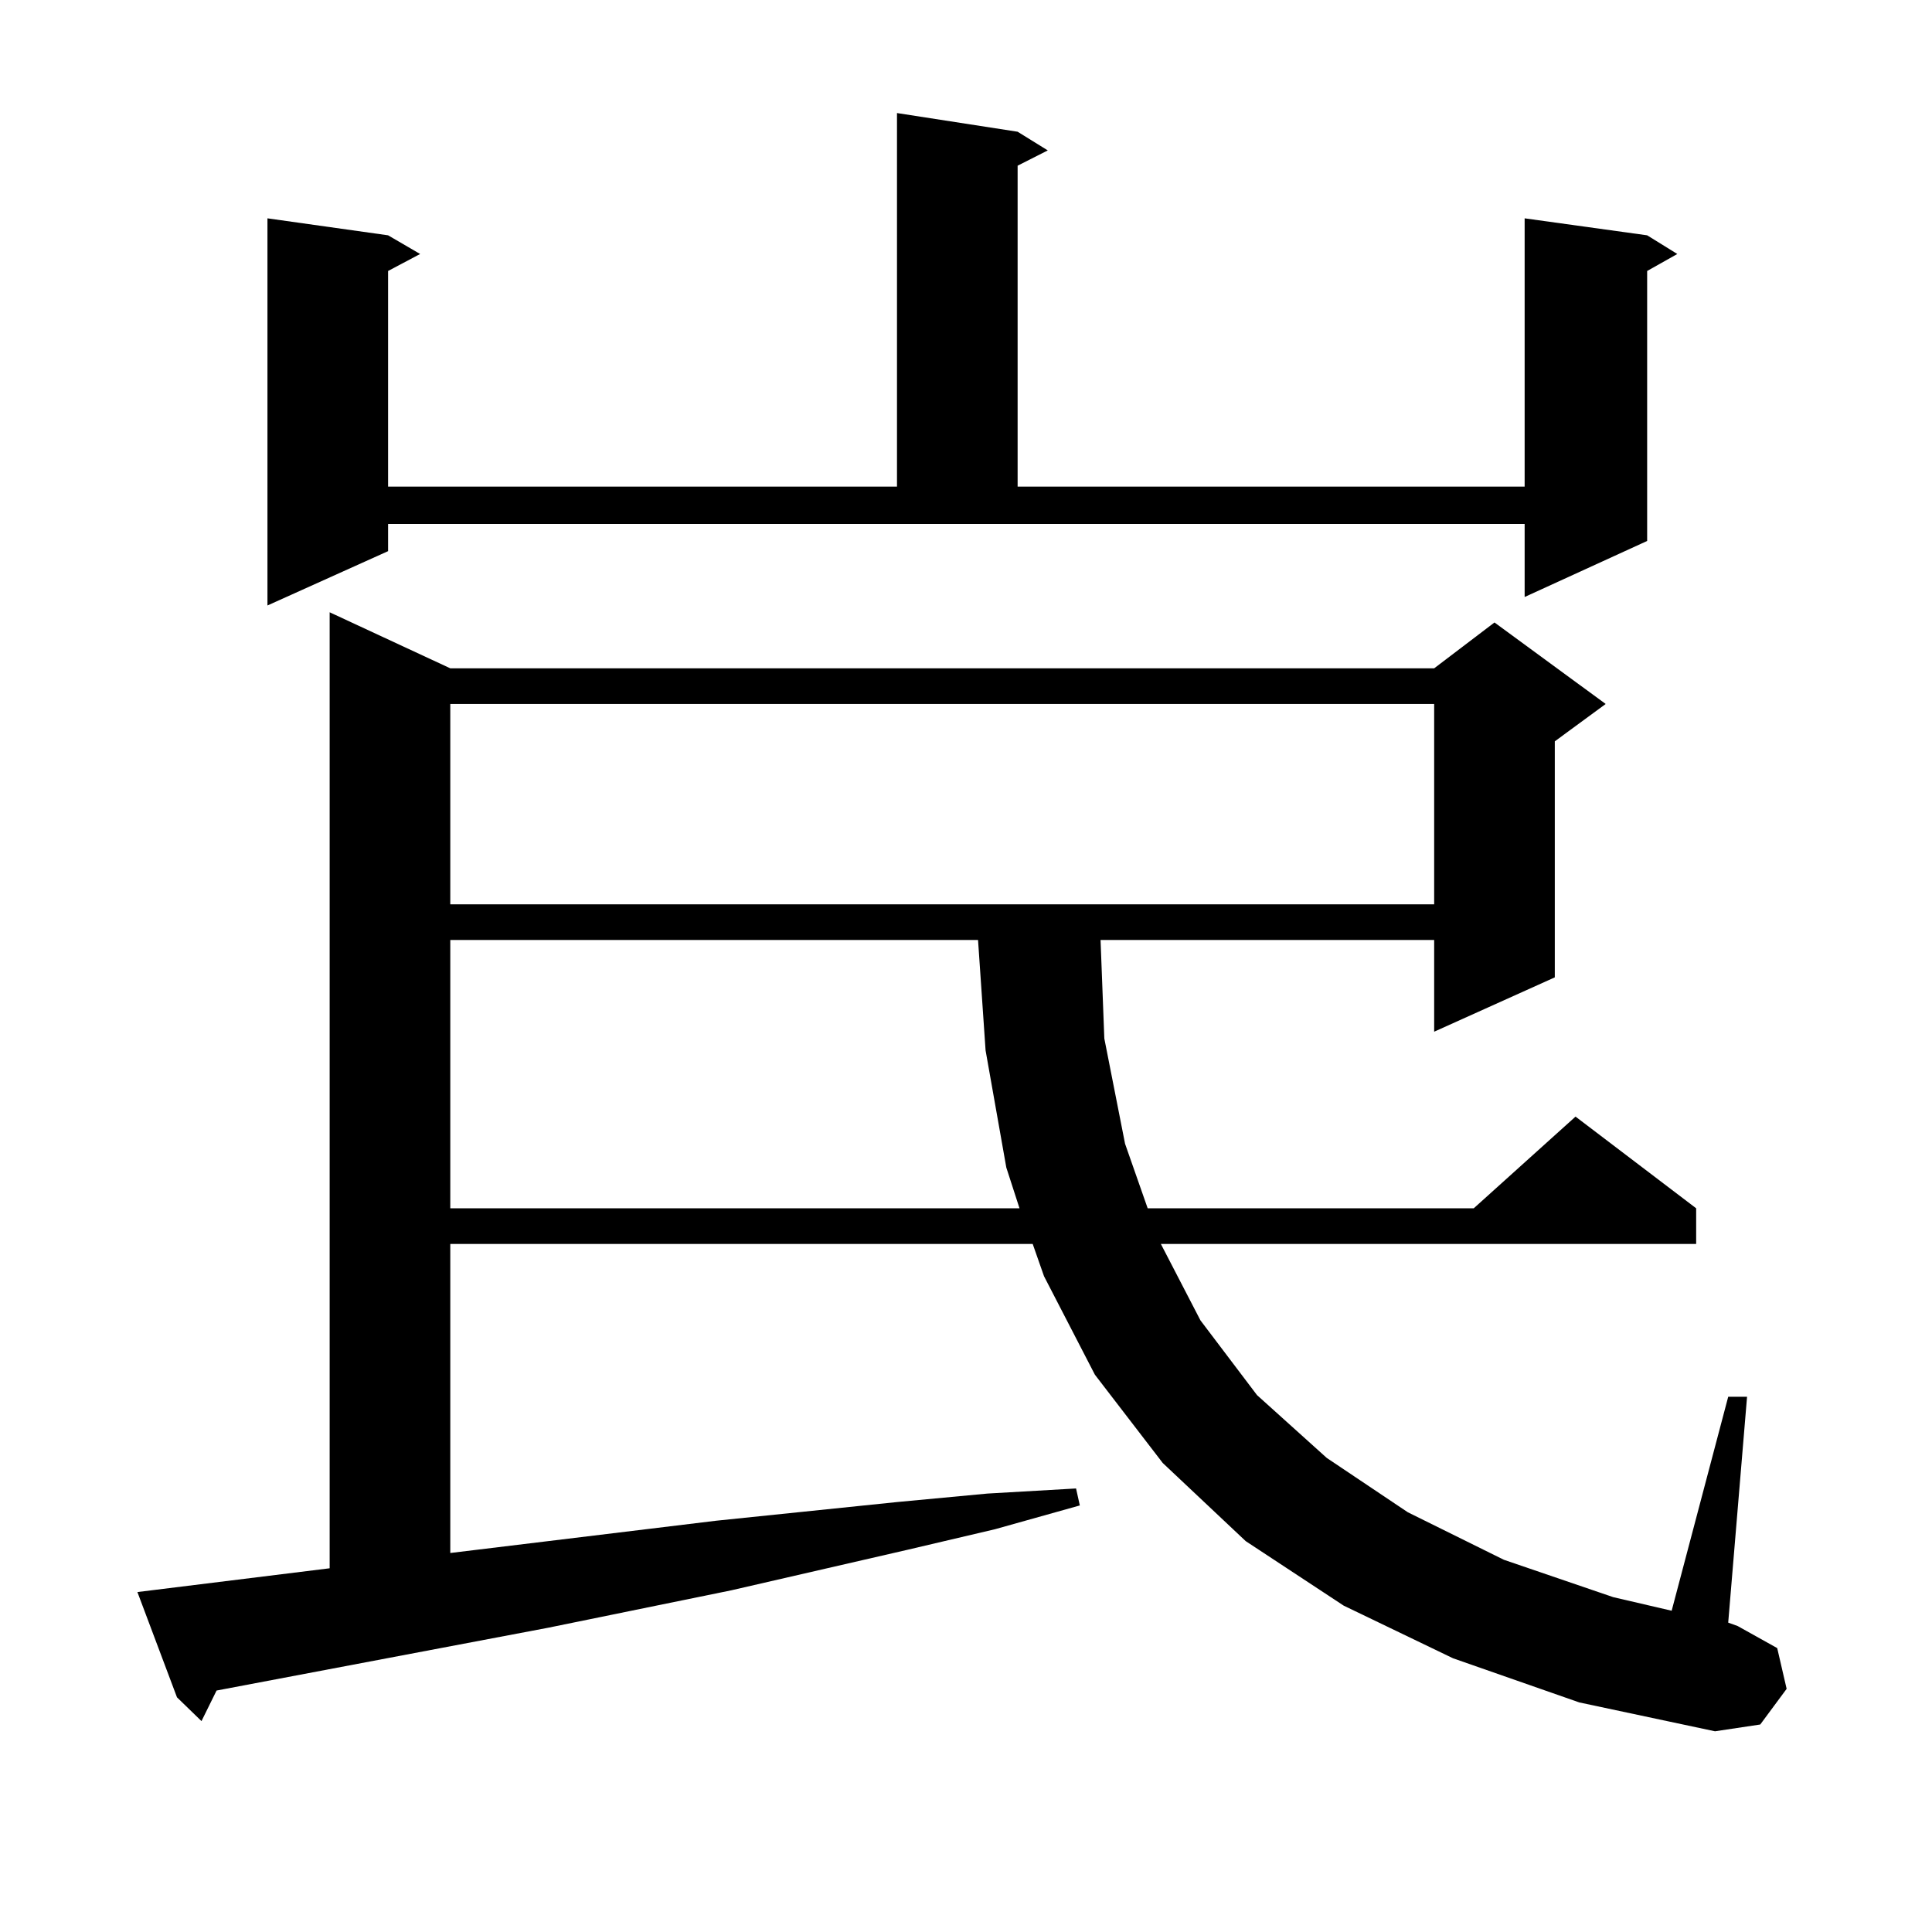 <?xml version="1.0" encoding="utf-8"?>
<!-- Generator: Adobe Illustrator 16.0.0, SVG Export Plug-In . SVG Version: 6.00 Build 0)  -->
<!DOCTYPE svg PUBLIC "-//W3C//DTD SVG 1.1//EN" "http://www.w3.org/Graphics/SVG/1.1/DTD/svg11.dtd">
<svg version="1.1" id="图层_1" xmlns="http://www.w3.org/2000/svg" xmlns:xlink="http://www.w3.org/1999/xlink" x="0px" y="0px"
	 width="1000px" height="1000px" viewBox="0 0 1000 1000" enable-background="new 0 0 1000 1000" xml:space="preserve">
<path d="M752.079,858.32l-56.584-27.246l-50.73-33.398l-42.926-40.43l-35.121-45.703l-26.341-50.977l-5.854-16.699H233.067v159.961
	l137.558-16.699l93.656-9.668l46.828-4.395l45.853-2.637l1.951,8.789l-43.901,12.305l-44.877,10.547l-91.705,21.094L283.798,842.5
	l-171.703,32.52l-7.805,15.82l-12.683-12.305L71.12,824.043l99.51-12.305V316.914l62.438,29.004h509.256l31.219-23.73l57.56,42.188
	l-26.341,19.336v122.168l-62.438,28.125v-47.461H569.645l1.951,50.977l10.731,54.492l11.707,33.398h168.776l52.682-47.461
	l62.438,47.461v18.457H600.863l20.487,39.551l29.268,38.672l36.097,32.52l41.95,28.125l49.755,24.609l56.584,19.336l30.243,7.031
	l29.268-110.742h9.756l-9.756,116.895l4.878,1.758l20.487,11.426l4.878,21.094L911.1,892.598l-23.414,3.516l-70.242-14.941
	L752.079,858.32z M200.873,285.273l-62.438,28.125V113.008l62.438,8.789l16.585,9.668l-16.585,8.789v111.621h263.408V58.516
	l62.438,9.668l15.609,9.668l-15.609,7.91v166.113h262.433V113.008l63.413,8.789l15.609,9.668l-15.609,8.789V280l-63.413,29.004
	v-37.793H200.873V285.273z M233.067,364.375v103.711h509.256V364.375H233.067z M233.067,486.543V625.41h294.627l-6.829-21.094
	l-10.731-60.645l-3.902-57.129H233.067z"/>
</svg>
